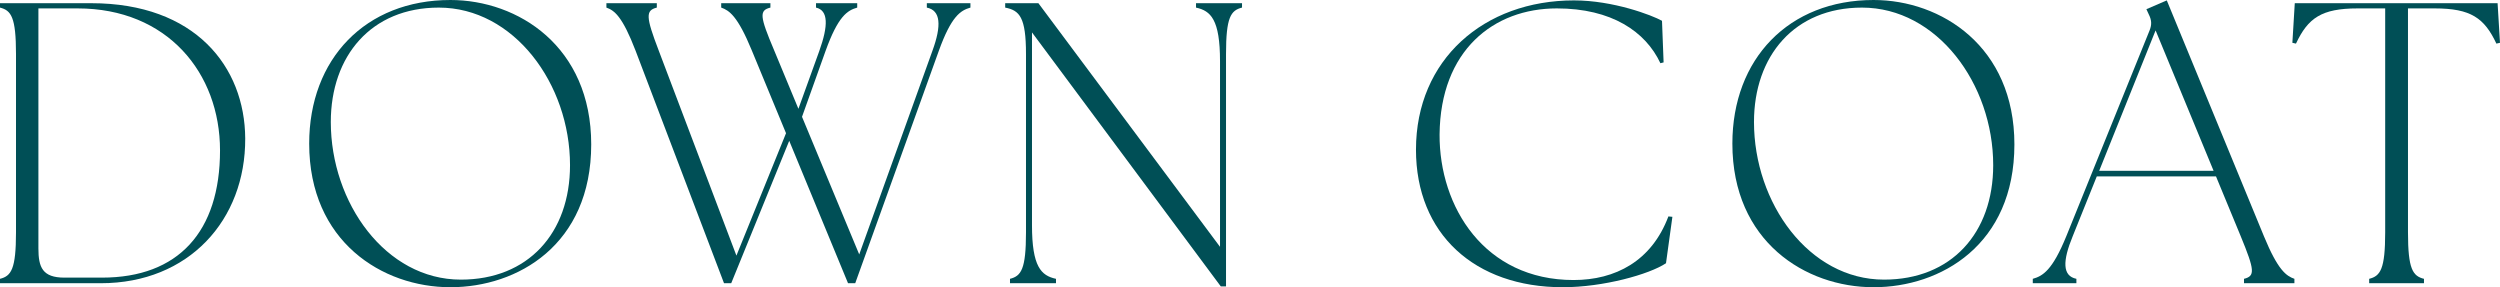<?xml version="1.0" encoding="UTF-8"?><svg id="_イヤー_2" xmlns="http://www.w3.org/2000/svg" viewBox="0 0 449.999 51.701"><defs><style>.cls-1{fill:#004f56;}</style></defs><g id="design"><g><path class="cls-1" d="M0,50.188c2.016-.504,2.88-1.728,2.88-8.353V9.721C2.88,3.097,2.016,1.873,0,1.368V.576H16.417c18.722,0,27.65,11.449,27.722,24.338,.072,14.689-10.153,26.066-25.994,26.066H0v-.792Zm11.593-.216h6.769c13.753,0,21.242-8.281,21.242-22.898C39.604,13.105,30.099,1.513,13.969,1.513H6.913V44.716c0,3.385,.72,5.257,4.68,5.257Z"/><path class="cls-1" d="M55.654,25.851c0-15.266,10.153-25.851,25.418-25.851,12.169,0,25.346,8.354,25.346,25.994,0,18.074-13.249,25.707-25.346,25.707-12.241,0-25.418-8.209-25.418-25.851Zm27.291,24.482c12.097,0,19.658-8.353,19.658-20.595,0-14.688-10.153-28.37-23.618-28.37-12.169,0-19.441,8.713-19.441,20.594,0,14.546,9.865,28.371,23.402,28.371Z"/><path class="cls-1" d="M129.816,1.368V.576h8.857v.792c-2.017,.505-1.944,1.513,.648,7.633l4.392,10.585,3.745-10.369c1.656-4.608,1.656-7.344-.576-7.849V.576h7.417v.792c-1.8,.505-3.456,1.585-5.688,7.776l-4.248,11.882,10.297,24.771,13.177-36.652c1.656-4.536,1.512-7.271-1.008-7.776V.576h7.849v.792c-1.8,.505-3.456,1.585-5.688,7.776l-15.049,41.836h-1.296l-10.585-25.634-10.441,25.634h-1.296l-15.913-41.836c-2.376-6.191-3.816-7.271-5.257-7.776V.576h9.073v.792c-2.016,.505-2.016,1.585,.36,7.776l13.969,36.867,8.929-22.033-6.192-14.978c-2.521-6.12-4.033-7.128-5.473-7.633Z"/><path class="cls-1" d="M185.758,5.833V40.54c0,7.488,1.656,9.072,4.321,9.648v.792h-8.281v-.792c2.016-.504,2.88-1.728,2.88-8.353V9.721c0-6.624-1.152-7.848-3.744-8.353V.576h5.977l32.691,43.852V11.018c0-7.489-1.656-9.073-4.32-9.649V.576h8.281v.792c-2.017,.505-2.88,1.729-2.88,8.353V51.557h-.936L185.758,5.833Z"/><path class="cls-1" d="M254.876,26.931C254.876,10.729,267.117,.072,283.319,.072c7.057,0,14.041,2.664,15.841,3.672l.288,7.489-.576,.144c-2.664-5.688-8.785-9.864-18.65-9.864-11.377,0-20.954,7.561-21.098,22.682-.072,13.033,8.065,26.21,24.122,26.21,7.489,0,14.041-3.384,17.065-11.449l.72,.072-1.152,8.354c-3.024,2.016-11.305,4.32-18.578,4.32-15.841,0-26.426-9.577-26.426-24.771Z"/><path class="cls-1" d="M311.827,25.851c0-15.266,10.153-25.851,25.418-25.851,12.169,0,25.346,8.354,25.346,25.994,0,18.074-13.249,25.707-25.346,25.707-12.241,0-25.418-8.209-25.418-25.851Zm27.291,24.482c12.097,0,19.658-8.353,19.658-20.595,0-14.688-10.153-28.37-23.618-28.37-12.169,0-19.441,8.713-19.441,20.594,0,14.546,9.865,28.371,23.402,28.371Z"/><path class="cls-1" d="M365.899,50.188c1.8-.504,3.528-1.512,6.049-7.704l14.977-37.012c.432-1.08,.36-1.872-.144-2.88l-.432-.937,3.672-1.584,17.498,42.483c2.521,6.121,4.033,7.129,5.473,7.633v.792h-9.073v-.792c2.016-.504,1.944-1.512-.576-7.633l-4.464-10.801h-21.458l-4.32,10.729c-1.872,4.536-1.872,7.2,.648,7.704v.792h-7.849v-.792Zm32.547-19.441l-10.441-25.274-10.153,25.274h20.594Z"/><path class="cls-1" d="M426.453,50.188c2.016-.504,2.88-1.728,2.88-8.353V1.513h-4.969c-6.48,0-8.929,1.728-11.089,6.336l-.648-.144,.432-7.129h36.507l.432,7.129-.648,.144c-2.16-4.608-4.608-6.336-11.089-6.336h-4.825V41.836c0,6.625,.864,7.849,2.88,8.353v.792h-9.865v-.792Z"/></g></g></svg>